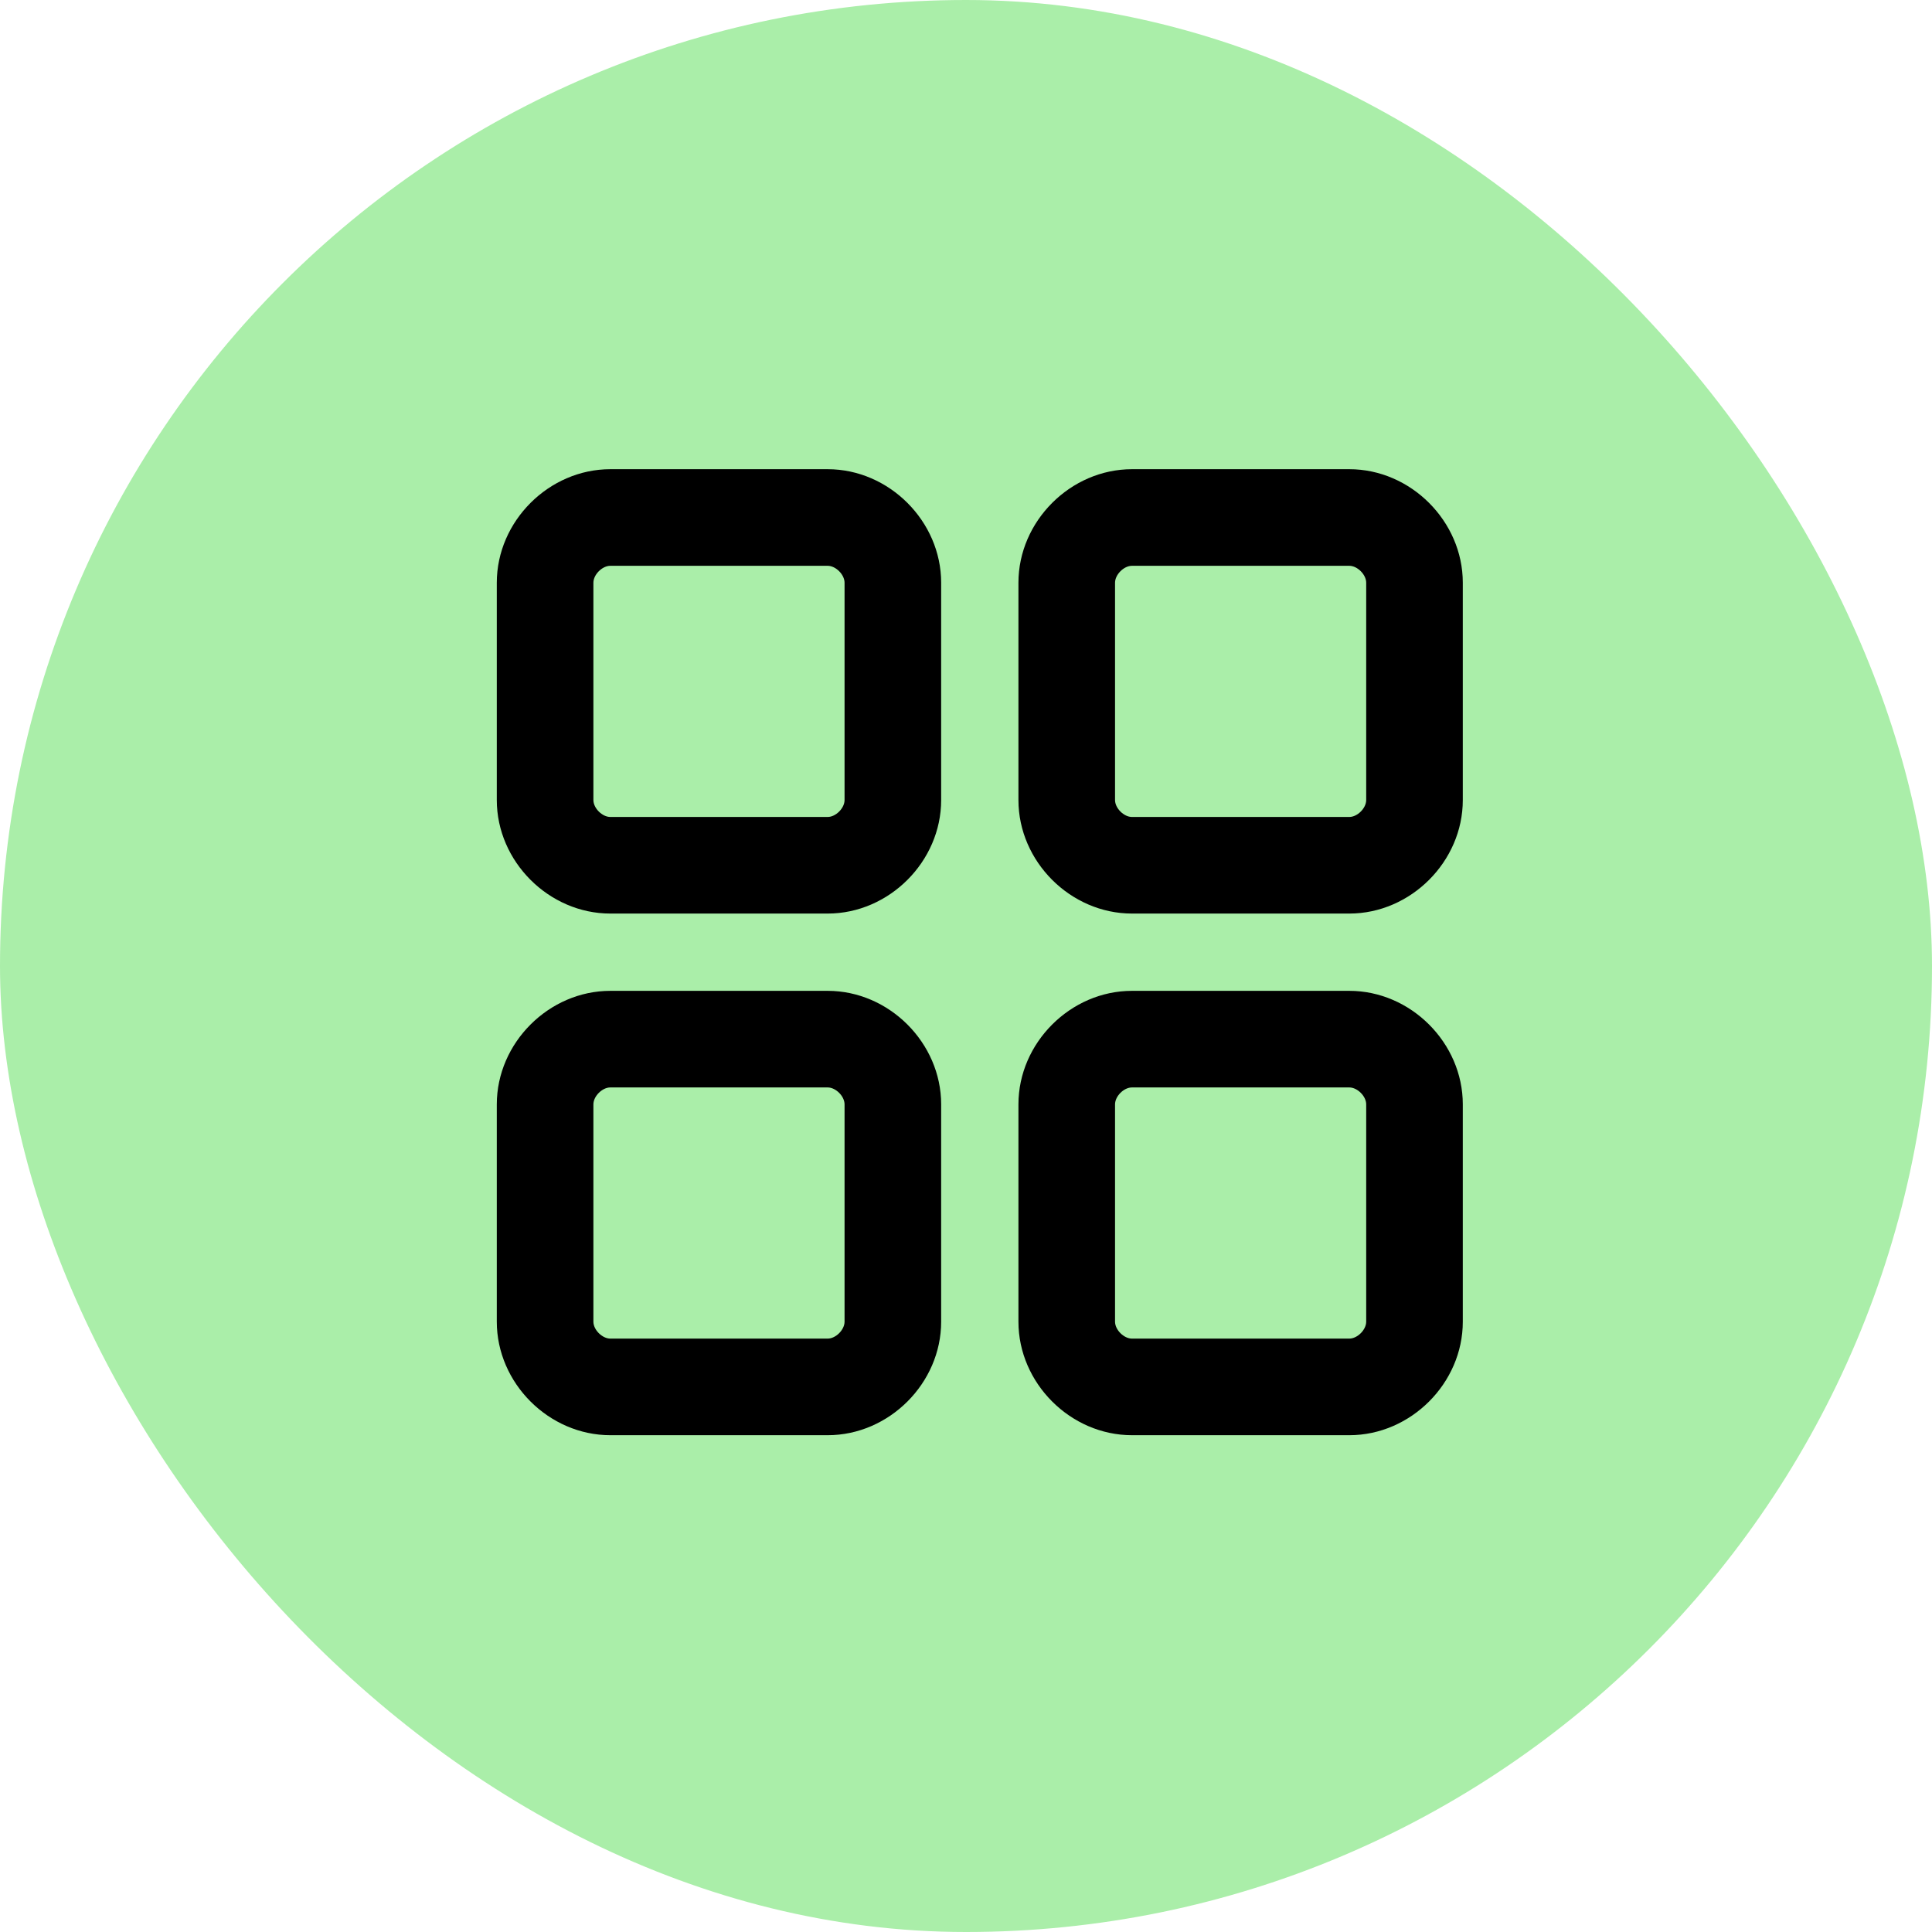 <svg width="70" height="70" viewBox="0 0 70 70" fill="none" xmlns="http://www.w3.org/2000/svg">
<rect width="70" height="70" rx="35" fill="#AAEEA9"/>
<path fill-rule="evenodd" clip-rule="evenodd" d="M22.113 17C19.887 17 18 18.887 18 21.113V28.988C18 31.213 19.887 33.1 22.113 33.1H29.988C32.214 33.1 34.1 31.213 34.1 28.988V21.113C34.1 18.887 32.214 17 29.988 17H22.113ZM21.5 21.113C21.5 20.819 21.819 20.5 22.113 20.5H29.988C30.282 20.5 30.6 20.819 30.6 21.113V28.988C30.6 29.282 30.282 29.6 29.988 29.6H22.113C21.819 29.6 21.5 29.282 21.5 28.988V21.113ZM41.013 17C38.786 17 36.9 18.887 36.9 21.113V28.988C36.9 31.213 38.786 33.1 41.013 33.1H48.888C51.114 33.1 53 31.213 53 28.988V21.113C53 18.887 51.114 17 48.888 17H41.013ZM40.4 21.113C40.4 20.819 40.718 20.5 41.013 20.5H48.888C49.181 20.5 49.5 20.819 49.5 21.113V28.988C49.5 29.282 49.181 29.6 48.888 29.6H41.013C40.718 29.6 40.4 29.282 40.4 28.988V21.113ZM18 40.013C18 37.786 19.887 35.9 22.113 35.9H29.988C32.214 35.9 34.1 37.786 34.1 40.013V47.888C34.1 50.114 32.214 52 29.988 52H22.113C19.887 52 18 50.114 18 47.888V40.013ZM22.113 39.4C21.819 39.4 21.5 39.718 21.5 40.013V47.888C21.5 48.181 21.819 48.5 22.113 48.5H29.988C30.282 48.5 30.6 48.181 30.6 47.888V40.013C30.6 39.718 30.282 39.4 29.988 39.4H22.113ZM41.013 35.9C38.786 35.9 36.9 37.786 36.9 40.013V47.888C36.9 50.114 38.786 52 41.013 52H48.888C51.114 52 53 50.114 53 47.888V40.013C53 37.786 51.114 35.9 48.888 35.9H41.013ZM40.4 40.013C40.4 39.718 40.718 39.4 41.013 39.4H48.888C49.181 39.4 49.5 39.718 49.5 40.013V47.888C49.5 48.181 49.181 48.5 48.888 48.5H41.013C40.718 48.5 40.4 48.181 40.4 47.888V40.013Z" fill="black"/>
</svg>
